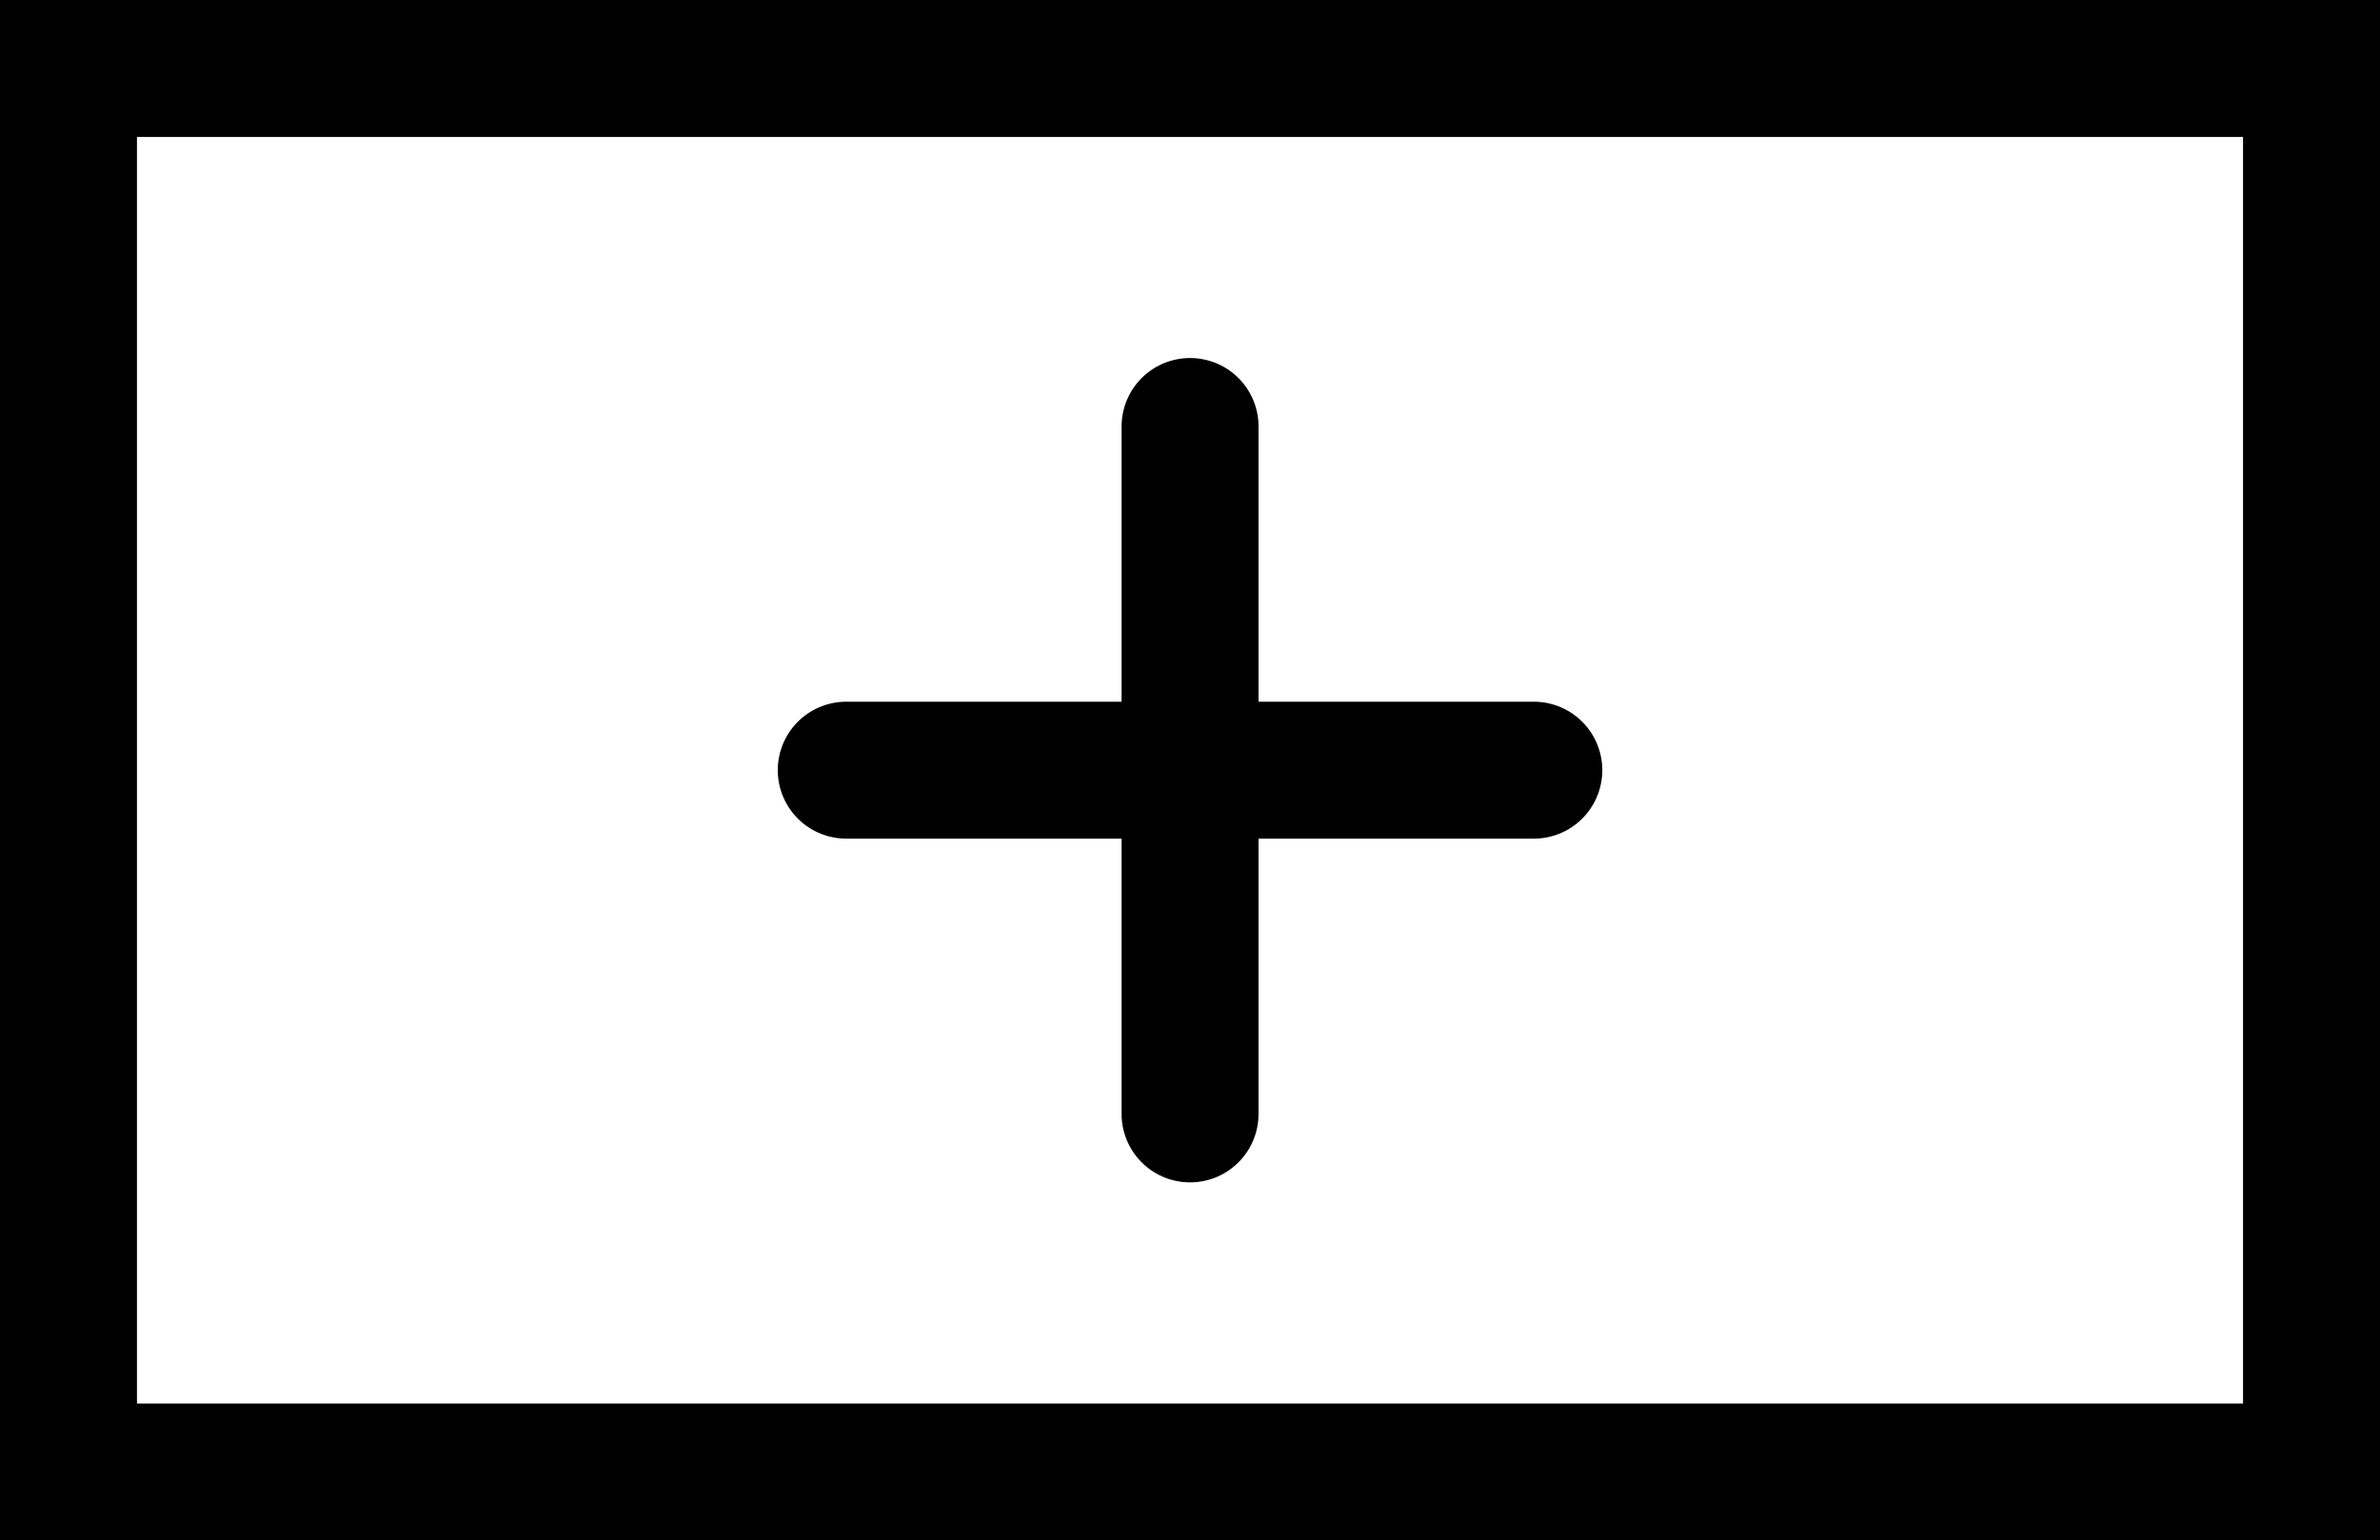<svg xmlns="http://www.w3.org/2000/svg" width="41.706" height="27" viewBox="0 0 41.706 27">
  <g id="Group_2148" data-name="Group 2148" transform="translate(-707.294 -672)">
    <g id="Rectangle_1270" data-name="Rectangle 1270" transform="translate(707.294 672)" fill="none" stroke="#000" stroke-width="2.4">
      <rect width="41.706" height="27" stroke="none"/>
      <rect x="1.2" y="1.2" width="39.306" height="24.6" fill="none"/>
    </g>
    <g id="Group_2147" data-name="Group 2147" transform="translate(36.61 -7.42)">
      <path id="Path_948" data-name="Path 948" d="M2890.513,446.919h12.049" transform="translate(-2205 246)" fill="none" stroke="#000" stroke-linecap="round" stroke-width="2.4"/>
      <path id="Path_949" data-name="Path 949" d="M2890.513,446.919h12.049" transform="translate(1138.457 -2203.618) rotate(90)" fill="none" stroke="#000" stroke-linecap="round" stroke-width="2.4"/>
    </g>
  </g>
</svg>
